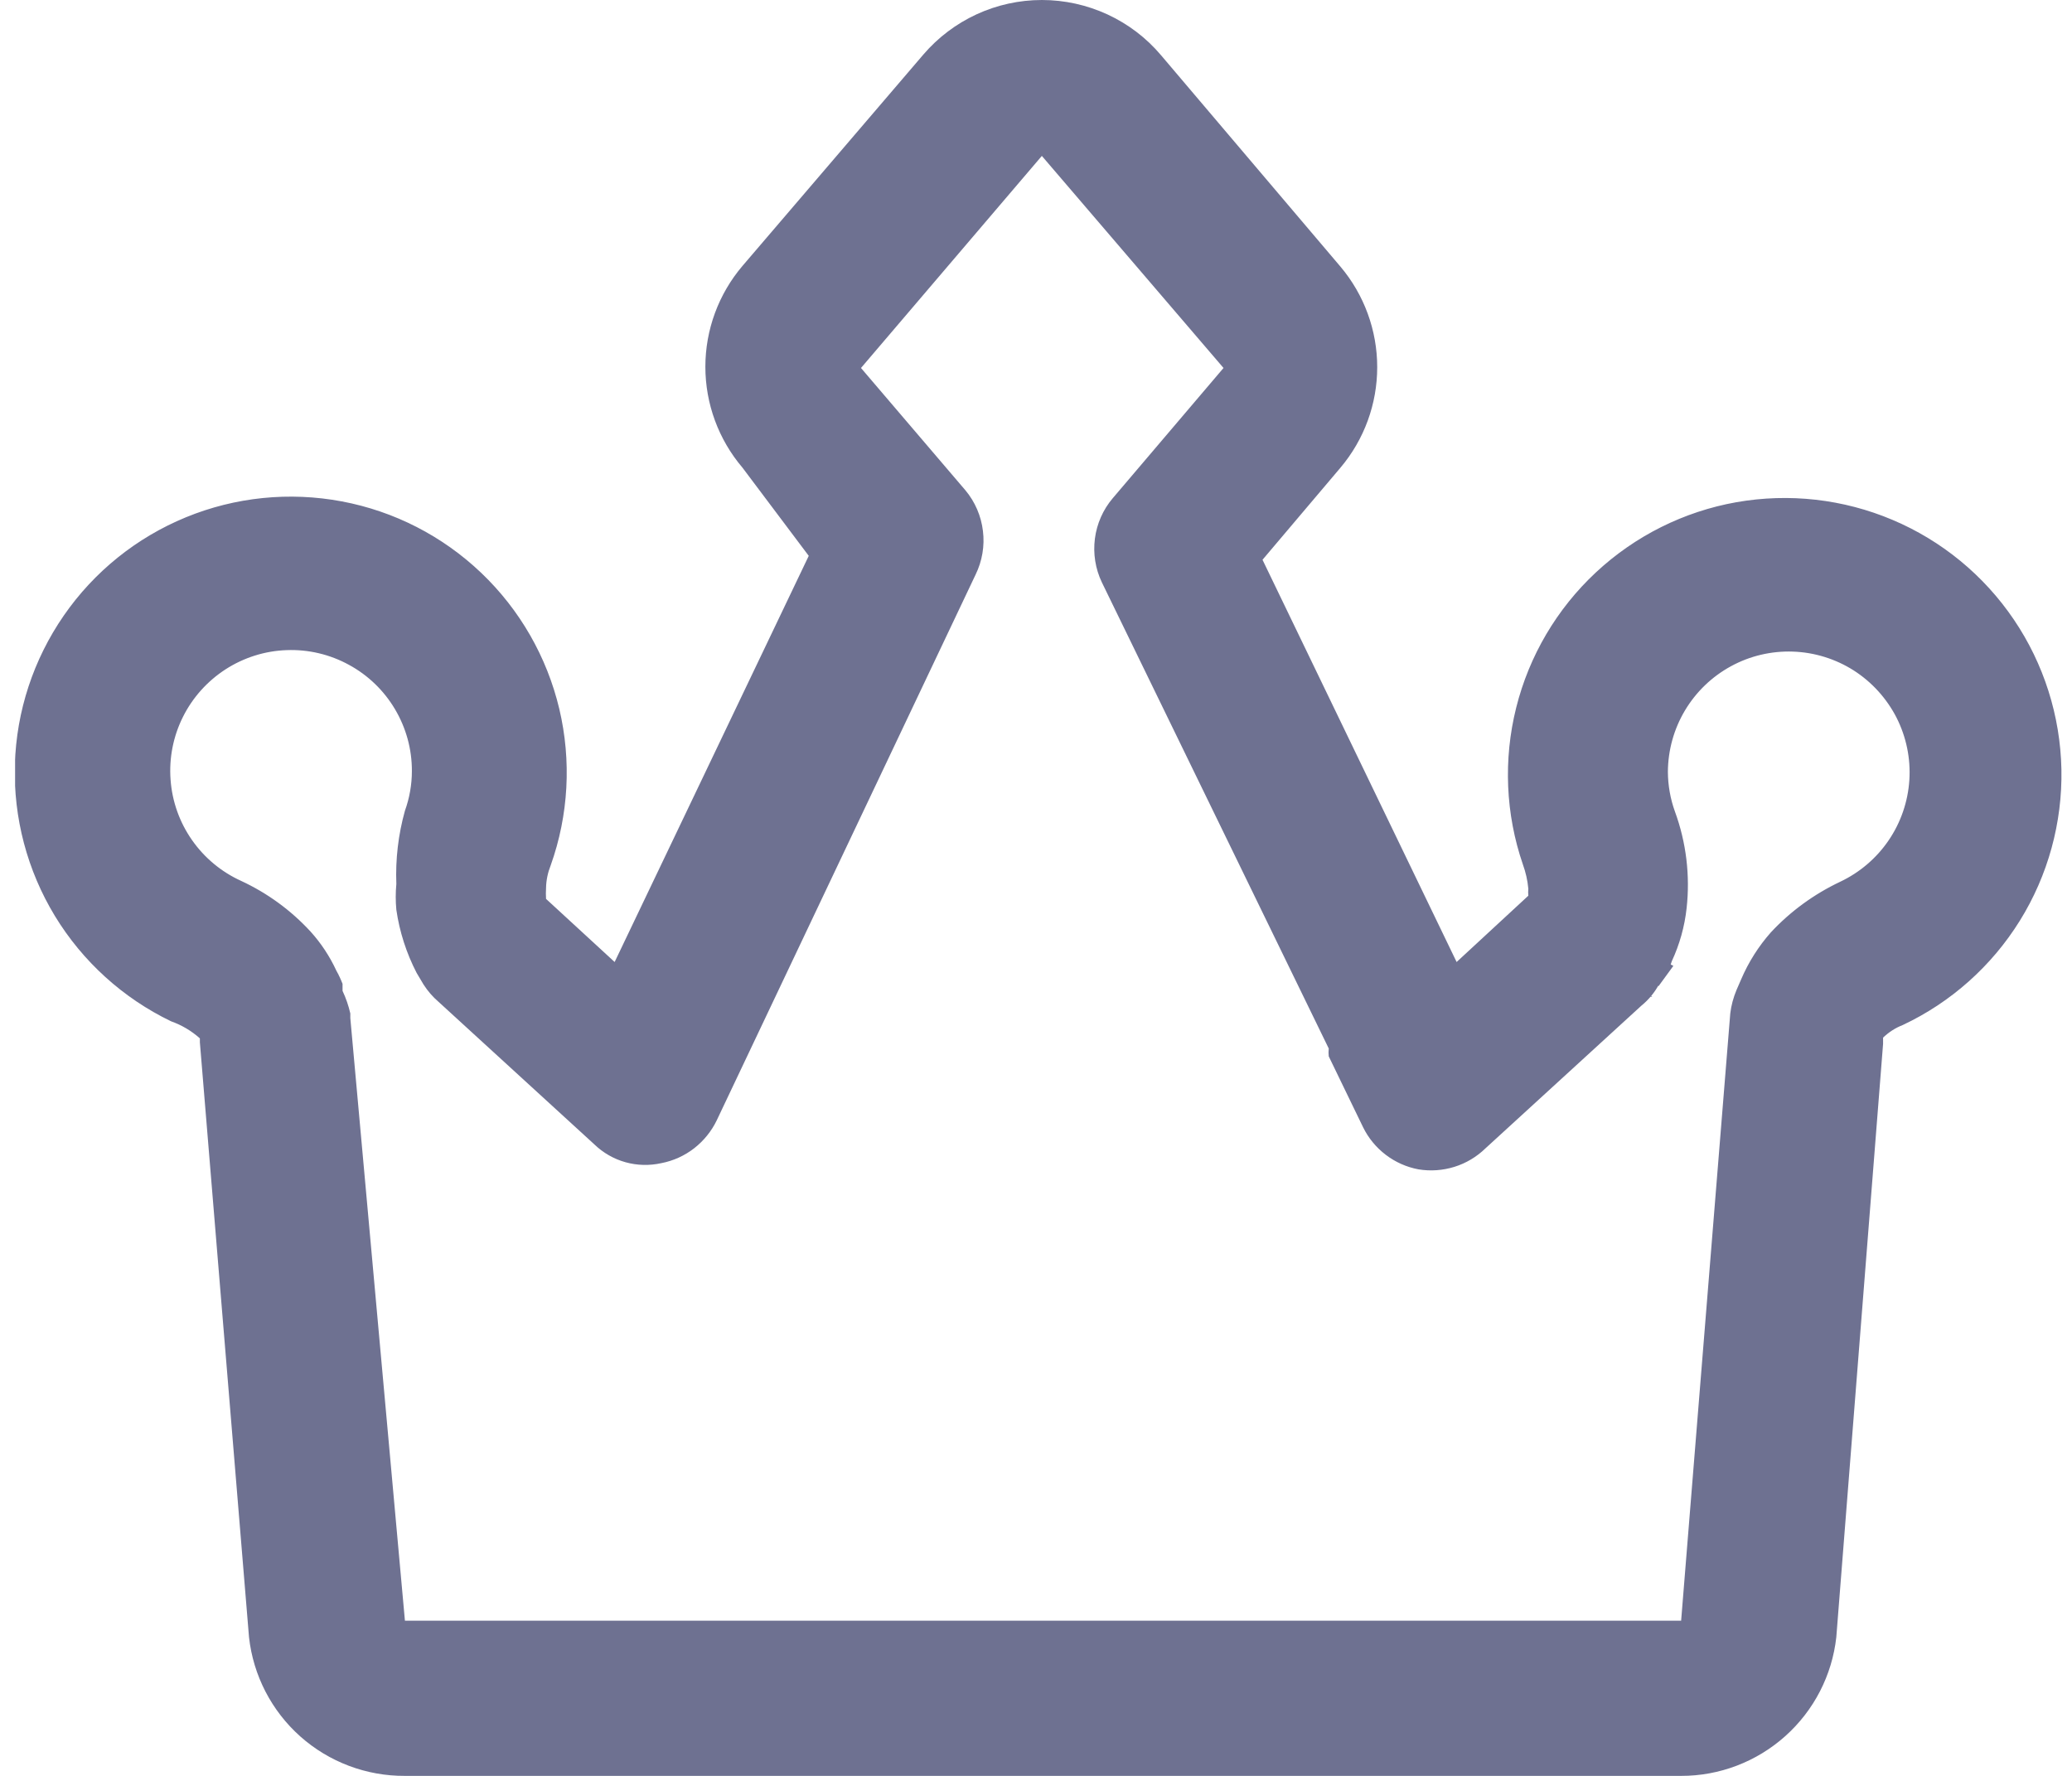 <?xml version="1.0" encoding="UTF-8"?> <svg xmlns="http://www.w3.org/2000/svg" width="28" height="24" viewBox="0 0 28 24" fill="none"><g clip-path="url(#clip0_2402_5175)"><path d="M2.711 14.17V14.107L4.587 13.159L2.711 14.17ZM22.329 13.475L21.865 13.032L20.632 12.221L20.917 11.842L22.434 13.296L21.675 12.569L22.613 13.053L22.413 13.327L20.854 11.873L21.612 12.601L21.17 12.379L21.644 12.843L22.36 13.38L21.886 13.075L22.297 13.464L22.329 13.475Z" fill="#6E7191"></path><path d="M22.718 24H5.472C4.951 24.003 4.447 23.813 4.058 23.467C3.669 23.121 3.422 22.642 3.365 22.125L2.701 14.086V14.033C2.587 13.931 2.455 13.853 2.311 13.802C1.662 13.489 1.117 12.995 0.742 12.379C0.368 11.763 0.18 11.052 0.201 10.331C0.222 9.611 0.452 8.912 0.862 8.319C1.272 7.726 1.845 7.265 2.512 6.991C3.179 6.717 3.911 6.643 4.619 6.776C5.328 6.909 5.982 7.245 6.504 7.743C7.025 8.24 7.391 8.878 7.558 9.58C7.724 10.281 7.684 11.016 7.442 11.694C7.403 11.792 7.381 11.895 7.379 12C7.376 12.049 7.376 12.098 7.379 12.148L8.306 13.001L10.929 7.512L10.034 6.321C9.71 5.94 9.532 5.457 9.532 4.957C9.532 4.457 9.71 3.974 10.034 3.593L12.478 0.737C12.676 0.506 12.921 0.321 13.198 0.193C13.474 0.066 13.775 -1.93199e-05 14.079 7.03589e-07V7.03589e-07C14.386 -0 14.689 0.067 14.968 0.196C15.246 0.325 15.493 0.513 15.691 0.748L18.114 3.603C18.435 3.983 18.611 4.465 18.611 4.962C18.611 5.46 18.435 5.941 18.114 6.321L17.061 7.565L19.684 13.001L20.653 12.105C20.65 12.074 20.65 12.042 20.653 12.011C20.643 11.899 20.618 11.789 20.58 11.684C20.345 11.001 20.314 10.264 20.489 9.564C20.664 8.863 21.038 8.228 21.567 7.735C22.095 7.243 22.754 6.913 23.465 6.787C24.177 6.662 24.909 6.744 25.575 7.026C26.24 7.307 26.809 7.775 27.214 8.373C27.619 8.971 27.842 9.674 27.857 10.396C27.871 11.118 27.676 11.829 27.295 12.443C26.914 13.056 26.364 13.547 25.71 13.854C25.612 13.892 25.523 13.95 25.447 14.023V14.107L24.815 22.125C24.758 22.641 24.512 23.117 24.125 23.463C23.738 23.809 23.237 24.001 22.718 24ZM4.734 13.696V13.759L5.472 21.903H22.718L23.382 13.696C23.395 13.587 23.424 13.481 23.466 13.38L23.53 13.233C23.629 13.002 23.764 12.789 23.93 12.601C24.196 12.315 24.515 12.083 24.868 11.916C25.132 11.791 25.358 11.598 25.522 11.357C25.687 11.115 25.783 10.834 25.802 10.543C25.821 10.251 25.761 9.96 25.629 9.699C25.496 9.439 25.297 9.219 25.051 9.061C24.804 8.904 24.52 8.816 24.229 8.806C23.936 8.796 23.647 8.864 23.391 9.004C23.134 9.144 22.92 9.35 22.77 9.601C22.62 9.852 22.541 10.138 22.539 10.43C22.54 10.613 22.572 10.795 22.634 10.967C22.787 11.385 22.841 11.832 22.792 12.274C22.765 12.522 22.697 12.764 22.592 12.99C22.571 13.062 22.539 13.129 22.497 13.191L22.423 13.296C22.363 13.409 22.281 13.51 22.181 13.591L20.074 15.519C19.956 15.634 19.812 15.72 19.655 15.769C19.497 15.818 19.331 15.83 19.168 15.803C19.008 15.773 18.857 15.706 18.727 15.607C18.597 15.508 18.492 15.381 18.42 15.234L17.956 14.276C17.952 14.241 17.952 14.205 17.956 14.17L14.89 7.87C14.802 7.686 14.77 7.481 14.796 7.279C14.822 7.077 14.906 6.887 15.038 6.732L16.534 4.973L14.079 2.107L11.635 4.973L13.047 6.627C13.177 6.783 13.259 6.974 13.283 7.176C13.308 7.377 13.273 7.582 13.184 7.765L9.686 15.14C9.615 15.288 9.51 15.417 9.381 15.518C9.251 15.619 9.099 15.688 8.938 15.719C8.778 15.755 8.611 15.751 8.453 15.707C8.295 15.663 8.15 15.58 8.032 15.466L5.925 13.538C5.847 13.471 5.78 13.393 5.724 13.306L5.63 13.148C5.492 12.881 5.399 12.593 5.356 12.295C5.345 12.179 5.345 12.063 5.356 11.947C5.343 11.613 5.382 11.279 5.472 10.957C5.534 10.785 5.566 10.603 5.566 10.42C5.567 10.126 5.488 9.838 5.338 9.585C5.189 9.333 4.974 9.125 4.716 8.985C4.459 8.844 4.168 8.775 3.875 8.786C3.581 8.796 3.296 8.886 3.049 9.045C2.803 9.204 2.603 9.426 2.472 9.689C2.341 9.951 2.283 10.245 2.305 10.537C2.326 10.83 2.426 11.112 2.594 11.352C2.762 11.593 2.992 11.784 3.259 11.905C3.614 12.07 3.932 12.302 4.197 12.59C4.339 12.747 4.456 12.925 4.545 13.117C4.577 13.174 4.605 13.234 4.629 13.296V13.391C4.675 13.489 4.71 13.591 4.734 13.696V13.696Z" fill="#6E7191"></path></g><defs><clipPath id="clip0_2402_5175"><rect width="27.73" height="24" fill="white" transform="translate(0.204)"></rect></clipPath></defs></svg> 